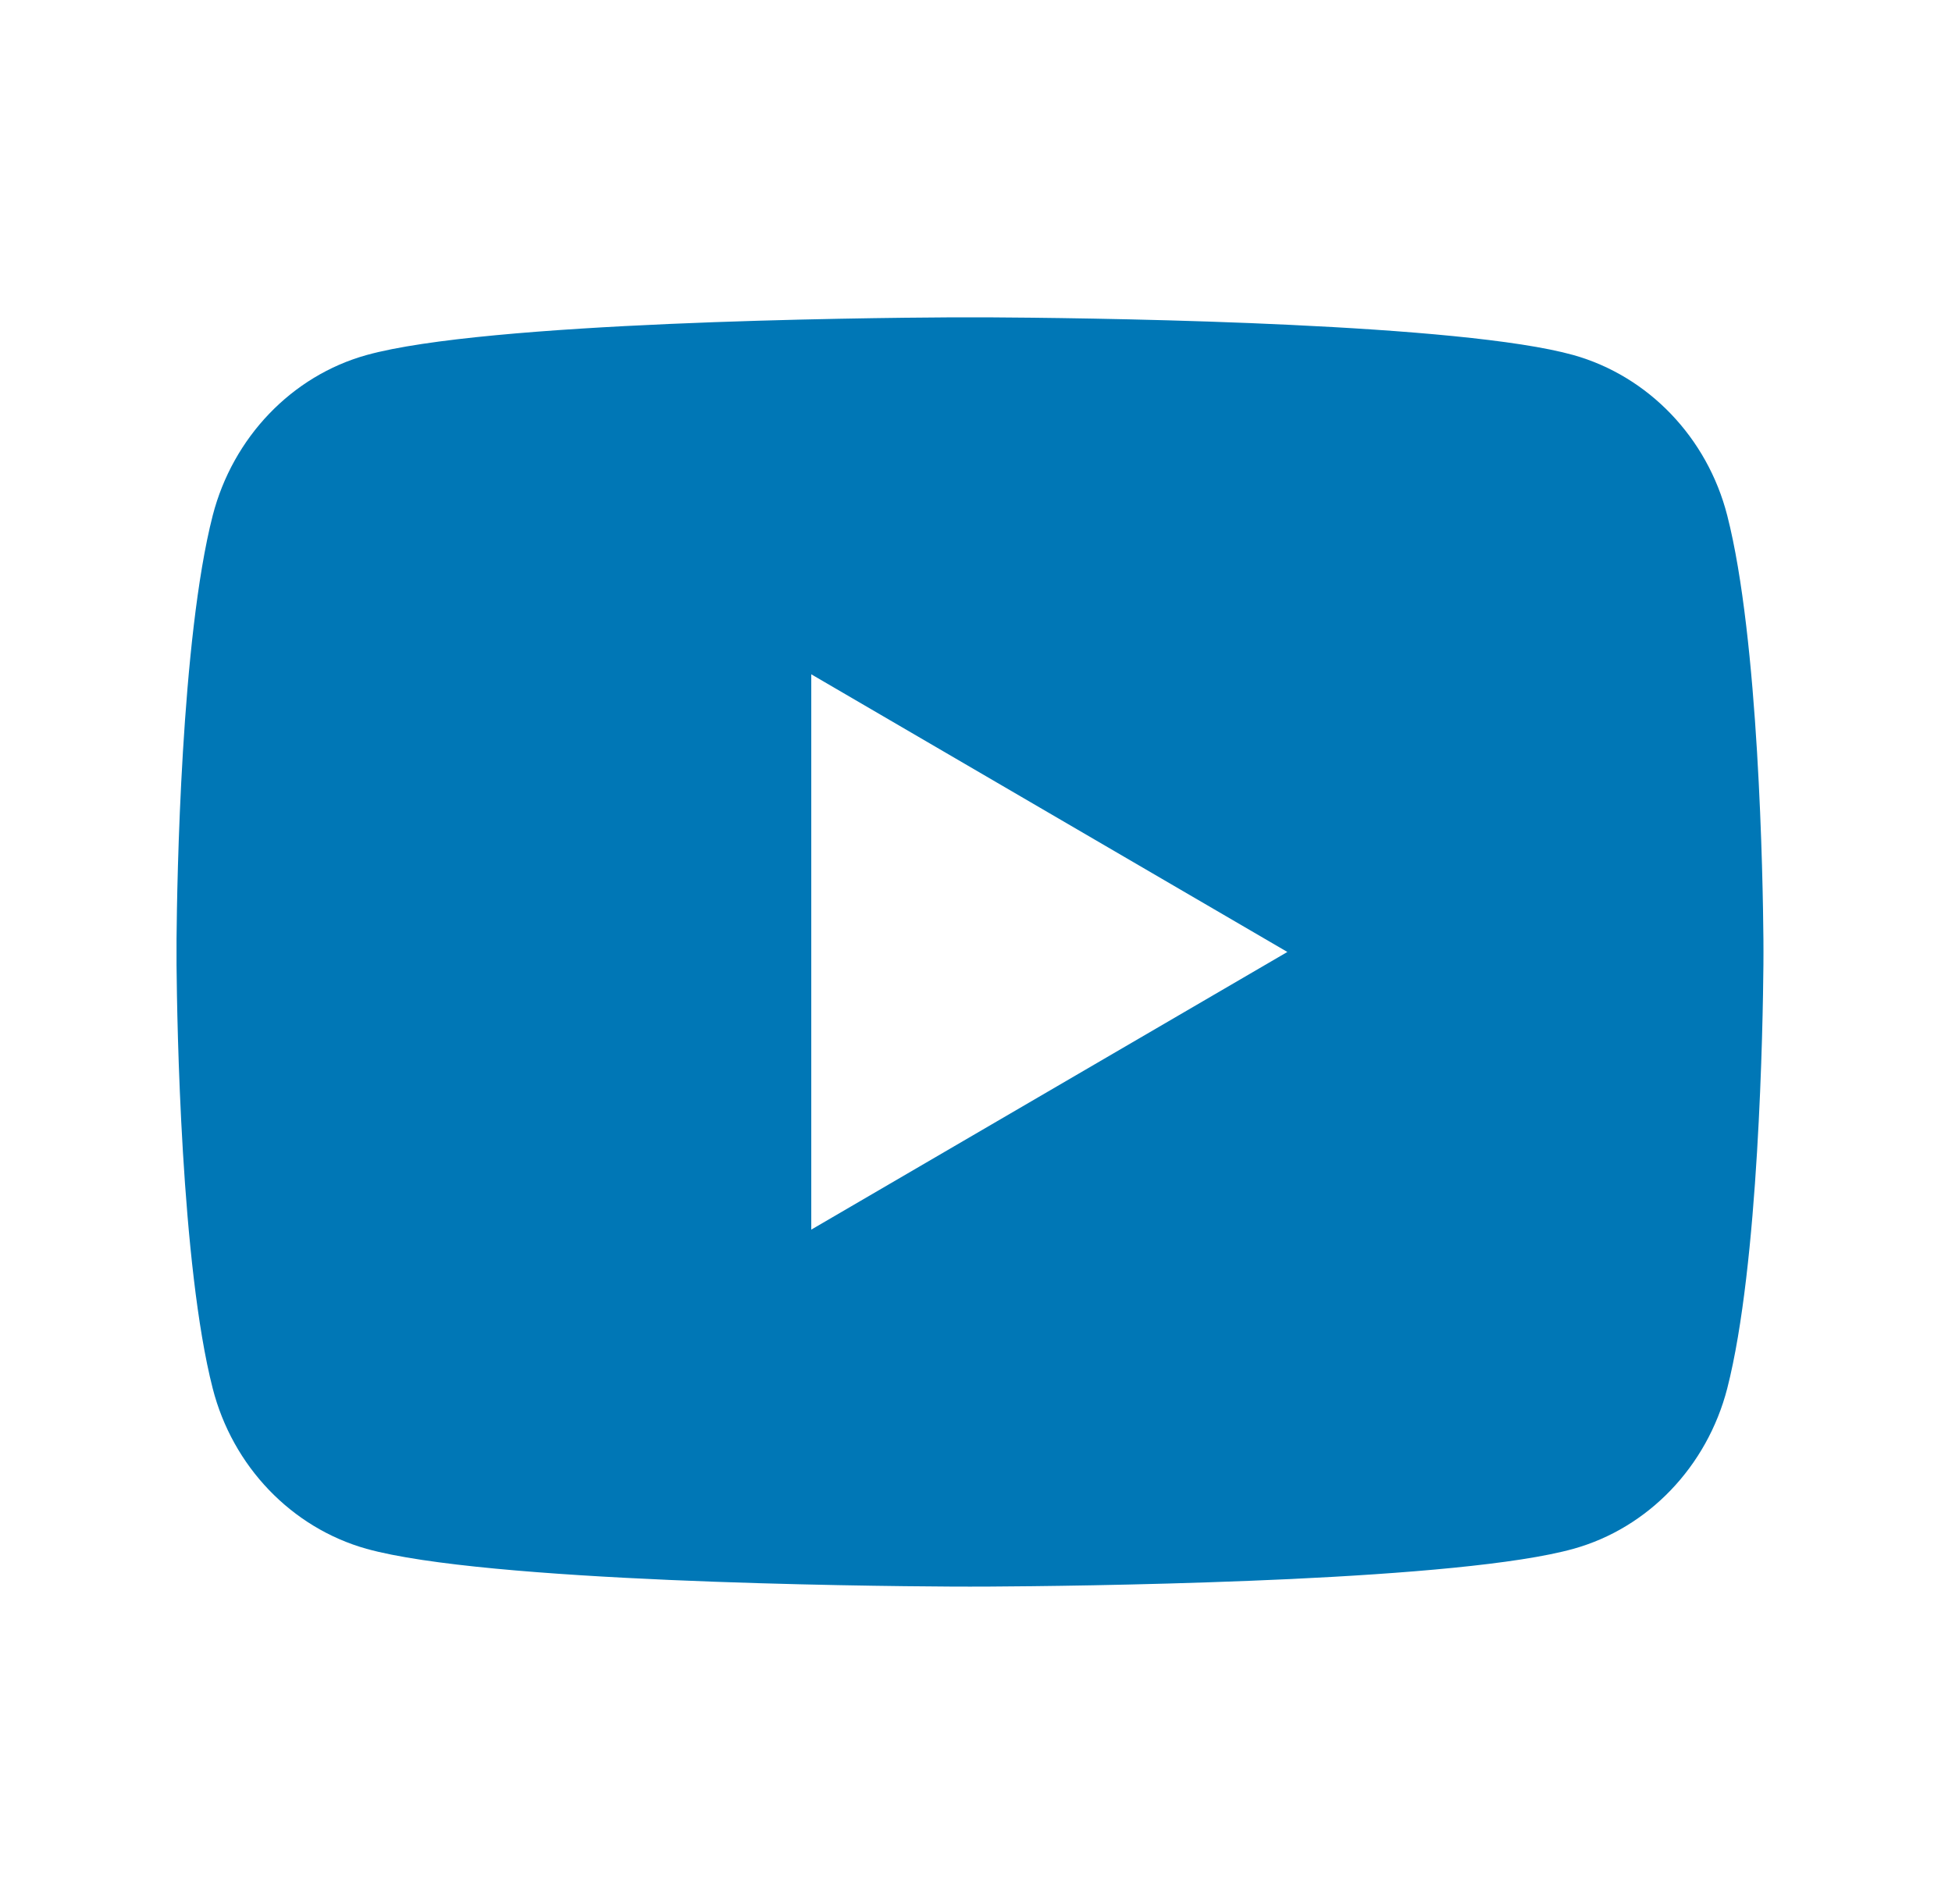 <svg width="41" height="40" viewBox="0 0 41 40" fill="none" xmlns="http://www.w3.org/2000/svg">
<path d="M20.781 6.667C21.672 6.672 23.899 6.693 26.265 6.788L27.104 6.825C29.487 6.938 31.867 7.13 33.048 7.459C34.623 7.902 35.86 9.193 36.279 10.829C36.945 13.428 37.028 18.499 37.039 19.727L37.04 19.981V19.999C37.04 19.999 37.04 20.005 37.04 20.017L37.039 20.271C37.028 21.498 36.945 26.57 36.279 29.169C35.855 30.811 34.617 32.102 33.048 32.538C31.867 32.867 29.487 33.06 27.104 33.173L26.265 33.209C23.899 33.304 21.672 33.326 20.781 33.331L20.391 33.332H20.373C20.373 33.332 20.368 33.332 20.356 33.332L19.966 33.331C18.082 33.321 10.204 33.235 7.699 32.538C6.124 32.096 4.886 30.805 4.468 29.169C3.802 26.57 3.719 21.498 3.708 20.271V19.727C3.719 18.499 3.802 13.428 4.468 10.829C4.892 9.187 6.13 7.896 7.699 7.459C10.204 6.762 18.082 6.677 19.966 6.667H20.781ZM17.04 14.166V25.832L27.04 19.999L17.04 14.166Z" fill="#0077B6"/>
</svg>
